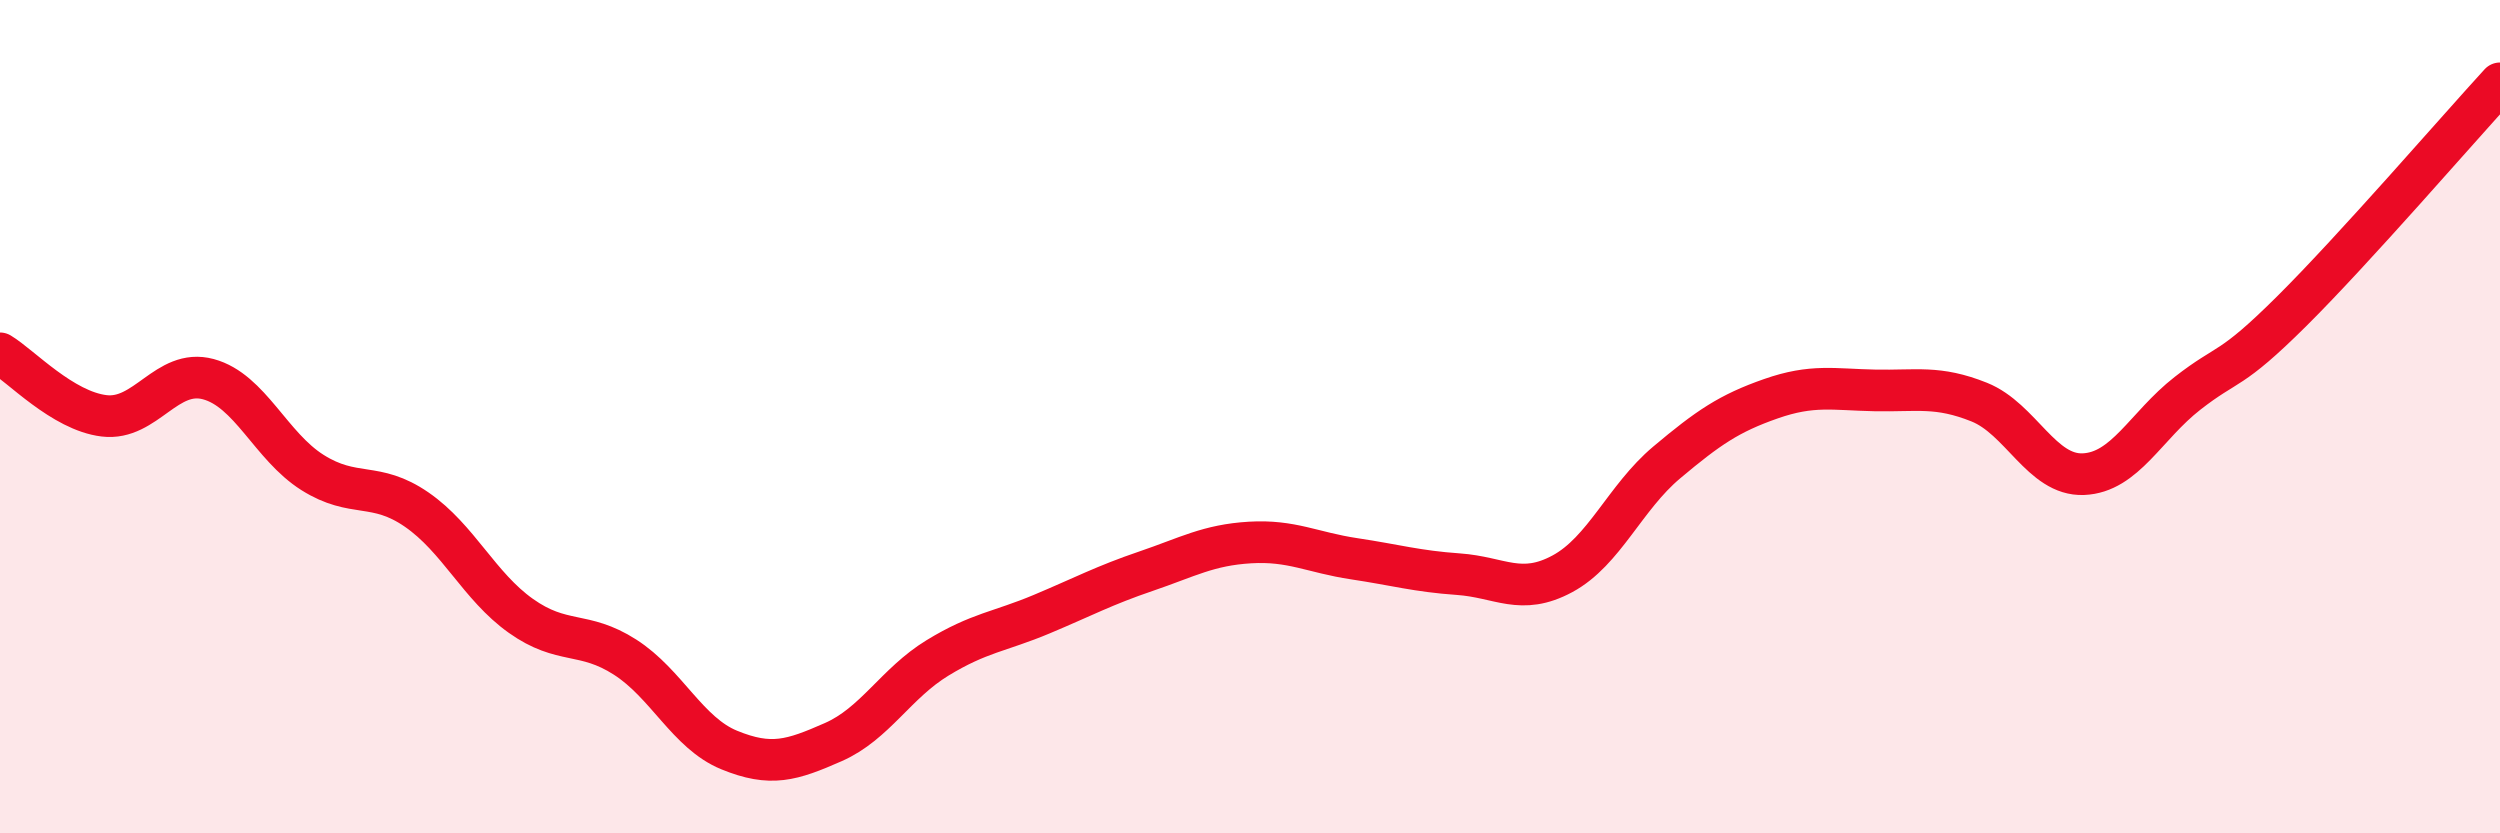 
    <svg width="60" height="20" viewBox="0 0 60 20" xmlns="http://www.w3.org/2000/svg">
      <path
        d="M 0,8.48 C 0.5,8.78 1.5,9.86 2.5,9.98 C 3.5,10.1 4,8.83 5,9.1 C 6,9.37 6.5,10.71 7.5,11.34 C 8.5,11.97 9,11.54 10,12.23 C 11,12.92 11.5,14.07 12.5,14.78 C 13.5,15.49 14,15.13 15,15.77 C 16,16.41 16.5,17.59 17.5,18 C 18.5,18.41 19,18.25 20,17.81 C 21,17.37 21.5,16.4 22.5,15.79 C 23.5,15.18 24,15.16 25,14.74 C 26,14.32 26.5,14.05 27.5,13.71 C 28.5,13.37 29,13.08 30,13.02 C 31,12.96 31.5,13.26 32.5,13.41 C 33.5,13.56 34,13.71 35,13.78 C 36,13.85 36.5,14.31 37.5,13.77 C 38.5,13.23 39,11.94 40,11.1 C 41,10.26 41.5,9.92 42.5,9.57 C 43.5,9.22 44,9.35 45,9.37 C 46,9.39 46.5,9.25 47.5,9.65 C 48.5,10.05 49,11.42 50,11.38 C 51,11.34 51.5,10.22 52.5,9.44 C 53.5,8.66 53.5,8.96 55,7.47 C 56.5,5.98 59,3.09 60,2L60 20L0 20Z"
        fill="#EB0A25"
        opacity="0.1"
        stroke-linecap="round"
        stroke-linejoin="round"
      />
      <path
        d="M 0,8.48 C 0.5,8.78 1.5,9.86 2.5,9.98 C 3.5,10.1 4,8.83 5,9.1 C 6,9.37 6.5,10.71 7.5,11.34 C 8.5,11.97 9,11.54 10,12.23 C 11,12.92 11.5,14.07 12.5,14.78 C 13.5,15.49 14,15.13 15,15.77 C 16,16.41 16.5,17.59 17.5,18 C 18.5,18.41 19,18.25 20,17.81 C 21,17.37 21.5,16.4 22.5,15.79 C 23.5,15.18 24,15.16 25,14.74 C 26,14.32 26.5,14.05 27.5,13.71 C 28.5,13.37 29,13.08 30,13.02 C 31,12.96 31.5,13.26 32.5,13.41 C 33.5,13.56 34,13.71 35,13.78 C 36,13.85 36.5,14.31 37.5,13.77 C 38.5,13.23 39,11.94 40,11.1 C 41,10.26 41.5,9.92 42.5,9.57 C 43.5,9.22 44,9.35 45,9.37 C 46,9.39 46.5,9.25 47.5,9.65 C 48.5,10.05 49,11.42 50,11.38 C 51,11.34 51.5,10.22 52.5,9.44 C 53.5,8.66 53.5,8.96 55,7.47 C 56.5,5.98 59,3.09 60,2"
        stroke="#EB0A25"
        stroke-width="1"
        fill="none"
        stroke-linecap="round"
        stroke-linejoin="round"
      />
    </svg>
  